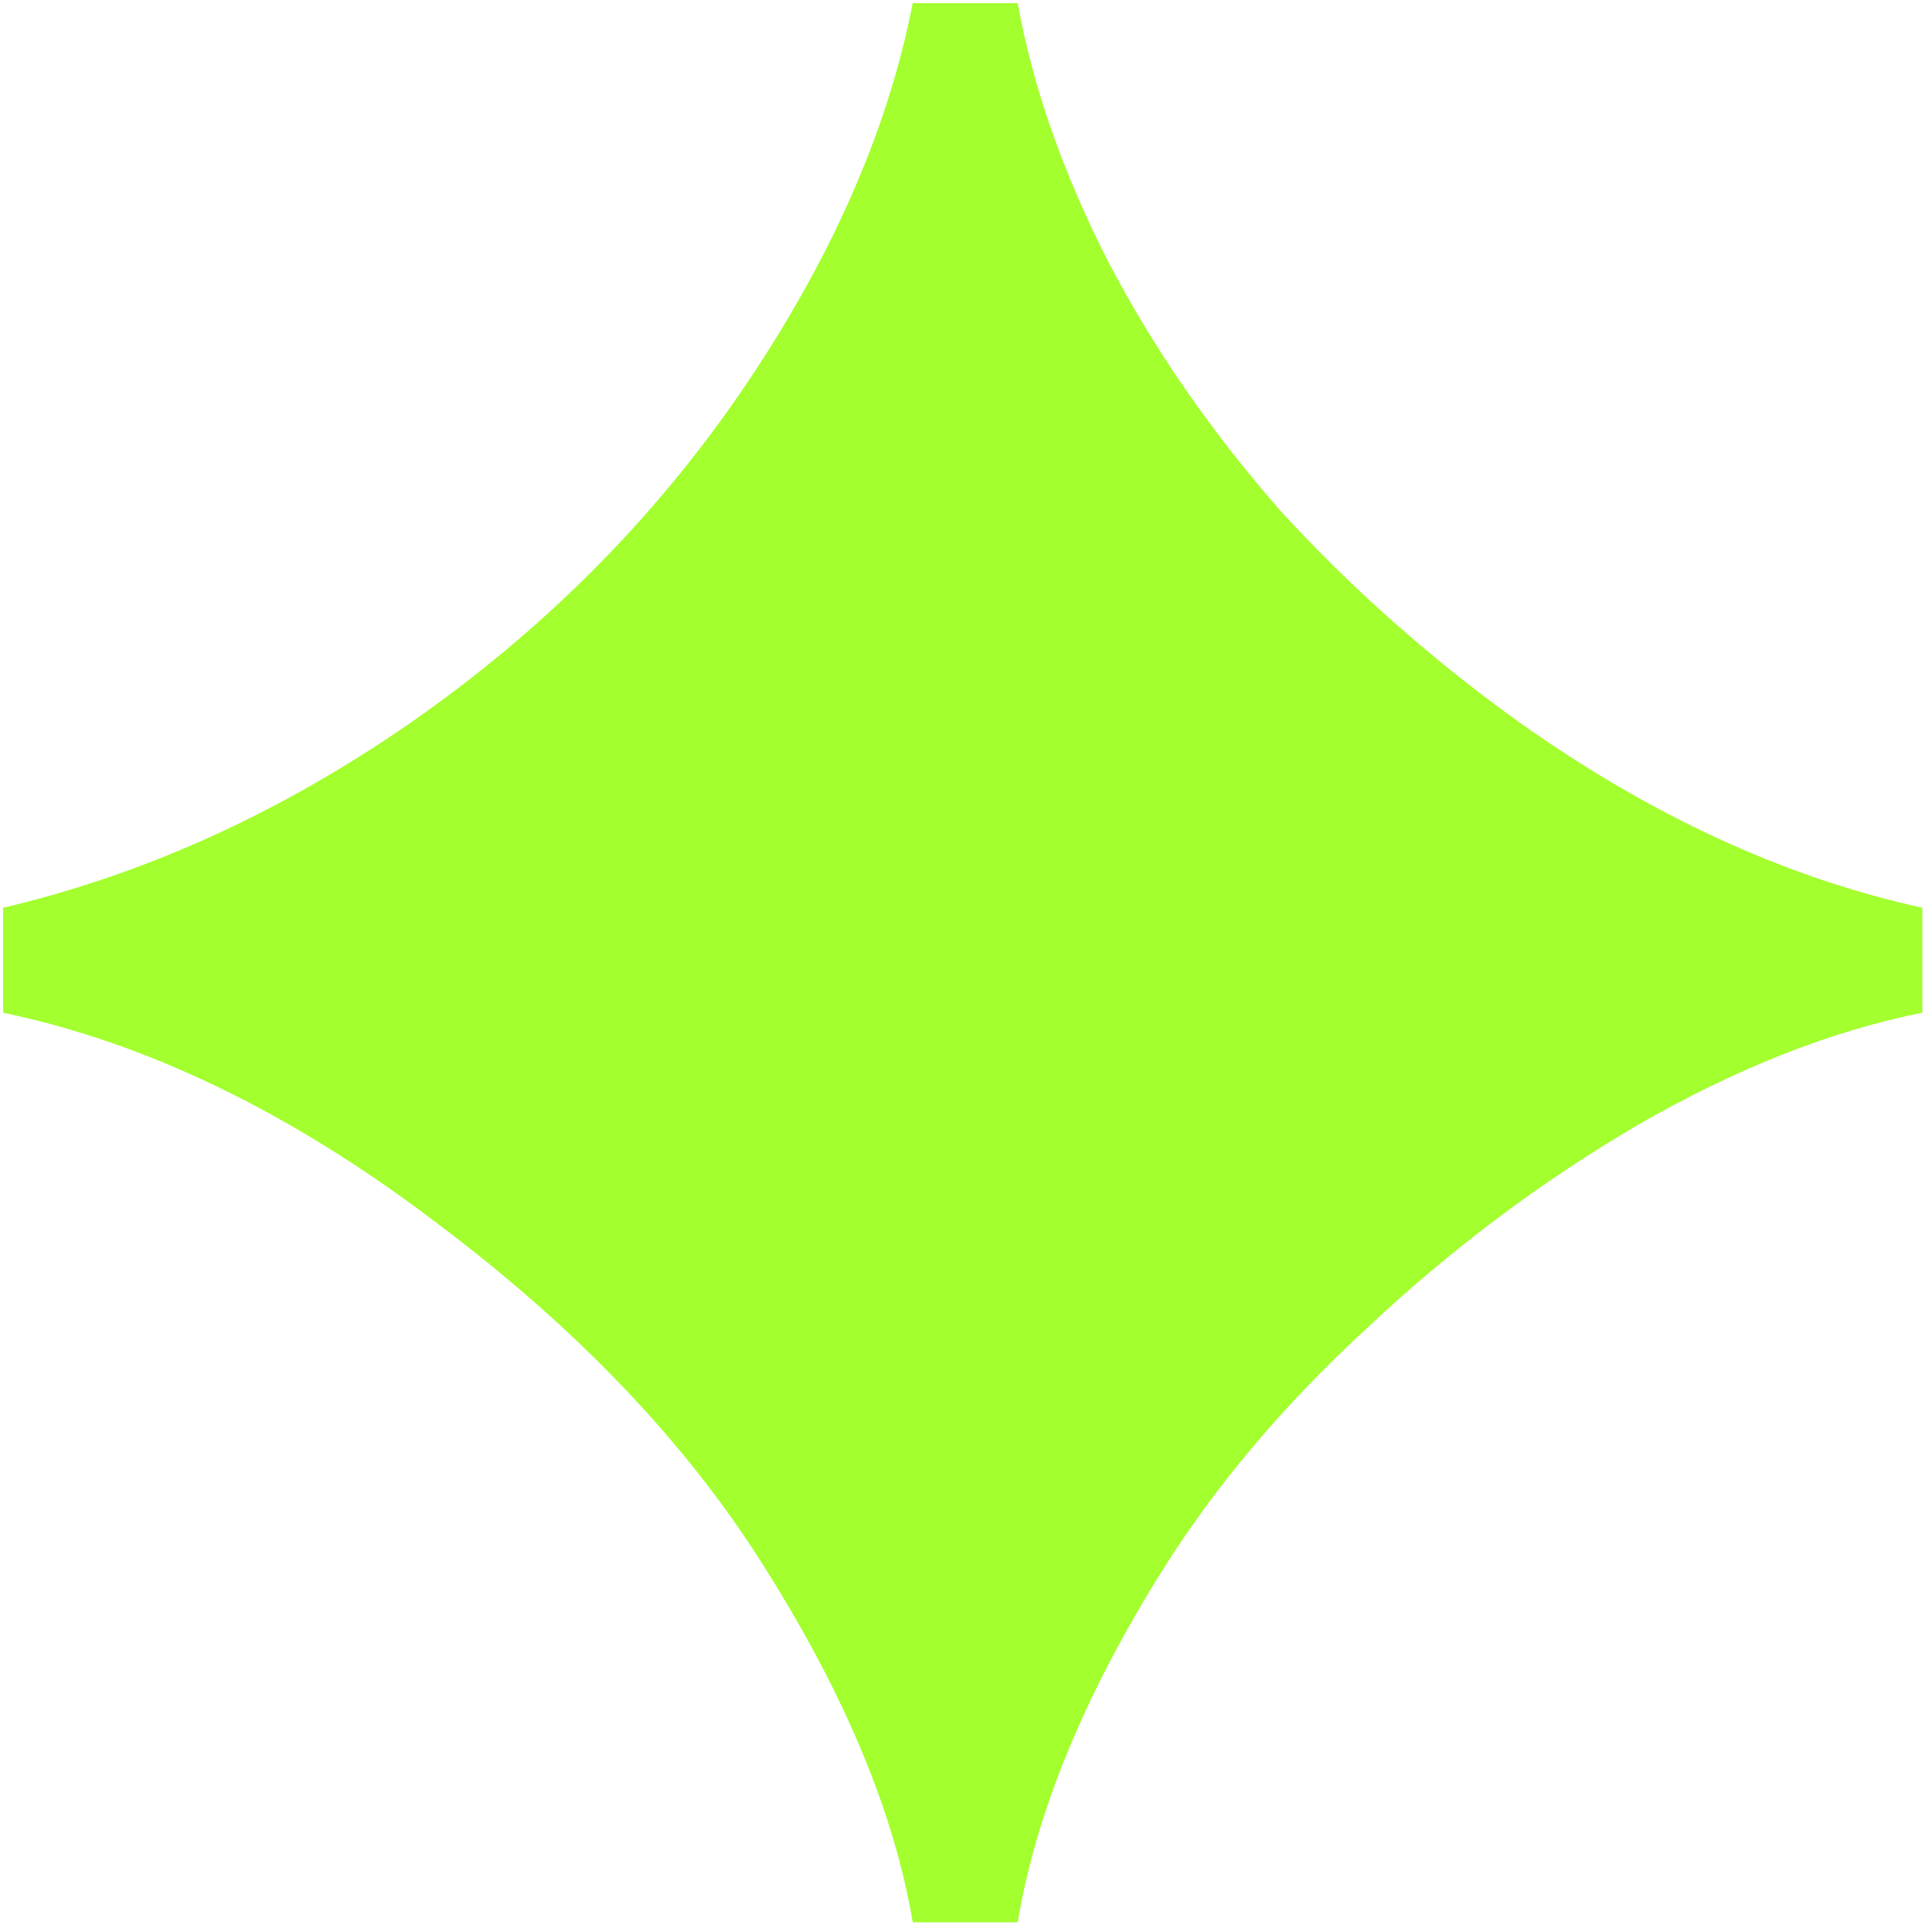 <?xml version="1.0" encoding="UTF-8"?> <svg xmlns="http://www.w3.org/2000/svg" width="151" height="151" viewBox="0 0 151 151" fill="none"><g clip-path="url(#clip0_2089_78)"><path d="M71.338 150.244C69.906 141.781 66.13 132.666 60.01 122.901C53.89 113.005 45.166 103.825 33.838 95.362C22.64 86.898 11.442 81.494 0.244 79.151V70.948C11.312 68.343 21.924 63.526 32.08 56.494C42.367 49.333 50.96 40.739 57.861 30.713C64.893 20.427 69.385 10.27 71.338 0.244H79.541C80.713 6.755 83.057 13.46 86.572 20.362C90.088 27.132 94.58 33.643 100.049 39.893C105.648 46.013 111.898 51.547 118.799 56.494C129.085 63.786 139.567 68.604 150.244 70.948V79.151C143.083 80.583 135.661 83.513 127.979 87.94C120.426 92.367 113.395 97.64 106.885 103.76C100.374 109.75 95.036 116.065 90.869 122.705C84.749 132.471 80.973 141.651 79.541 150.244H71.338Z" fill="#A3FF2E"></path></g><defs><clipPath id="clip0_2089_78"><rect width="151" height="151" fill="white"></rect></clipPath></defs></svg> 